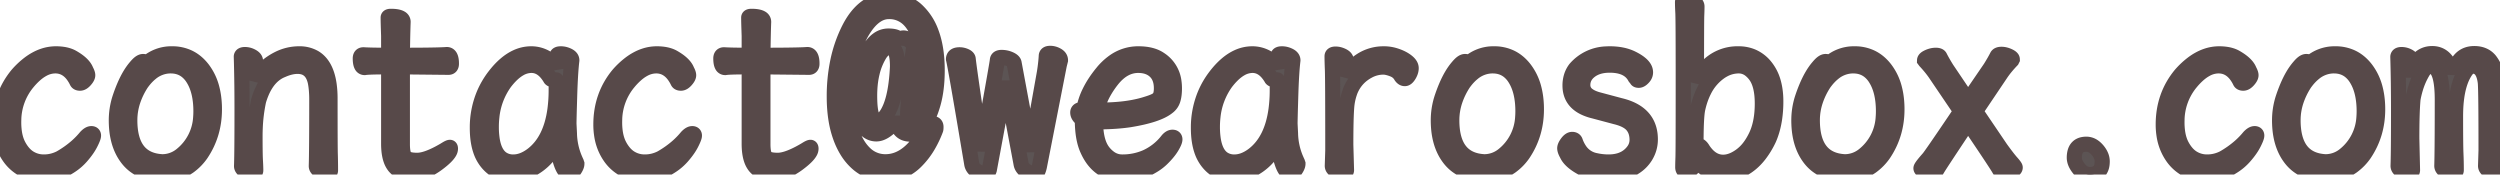 <svg width="156.015" height="10.89" viewBox="0 0 156.015 10.89" xmlns="http://www.w3.org/2000/svg">
    <g id="svgGroup" stroke-linecap="round" fill-rule="evenodd" font-size="9pt" stroke="#574949" stroke-width="0.25mm"
       fill="#5c5454" style="stroke:#574949;stroke-width:0.25mm;fill:#5c5454">
        <path d="M 55.935 7.215 L 55.935 7.29 A 1.502 1.502 0 0 1 55.526 7.939 A 1.876 1.876 0 0 1 55.41 8.04 A 1.936 1.936 0 0 1 55.178 8.203 Q 55.053 8.277 54.935 8.315 A 0.797 0.797 0 0 1 54.69 8.355 A 0.893 0.893 0 0 1 53.977 8.009 A 1.516 1.516 0 0 1 53.813 7.763 Q 53.49 7.17 53.49 6.135 Q 53.49 5.085 53.745 4.23 A 6.522 6.522 0 0 1 54.019 3.507 Q 54.364 2.751 54.808 2.449 A 1.105 1.105 0 0 1 55.44 2.25 Q 56.07 2.25 56.175 2.565 L 56.175 2.805 A 2.654 2.654 0 0 0 56.194 2.678 Q 56.201 2.616 56.204 2.562 A 1.253 1.253 0 0 0 56.205 2.498 A 0.126 0.126 0 0 1 56.22 2.436 Q 56.248 2.384 56.333 2.373 A 0.4 0.4 0 0 1 56.385 2.37 Q 56.562 2.37 56.782 2.551 A 1.473 1.473 0 0 1 56.79 2.558 A 0.741 0.741 0 0 1 56.916 2.69 A 0.492 0.492 0 0 1 57.015 2.985 A 11.379 11.379 0 0 0 56.941 3.49 Q 56.825 4.39 56.7 6.075 A 15.583 15.583 0 0 1 56.692 6.293 Q 56.678 6.593 56.656 6.761 A 2.234 2.234 0 0 1 56.655 6.765 L 56.64 7.065 A 2.284 2.284 0 0 0 56.646 7.235 Q 56.674 7.605 56.835 7.605 Q 56.921 7.605 57.072 7.365 A 2.901 2.901 0 0 0 57.143 7.245 Q 57.326 6.92 57.484 6.307 A 8.965 8.965 0 0 0 57.518 6.173 A 5.387 5.387 0 0 0 57.623 5.589 Q 57.69 5.061 57.69 4.395 A 7.241 7.241 0 0 0 57.618 3.353 A 5.578 5.578 0 0 0 57.42 2.475 A 3.852 3.852 0 0 0 57.102 1.728 Q 56.871 1.322 56.562 1.08 A 1.717 1.717 0 0 0 55.47 0.72 Q 54.484 0.72 53.709 2.135 A 6.25 6.25 0 0 0 53.655 2.235 A 6.722 6.722 0 0 0 53.012 4.125 A 9.307 9.307 0 0 0 52.86 5.85 A 10.572 10.572 0 0 0 52.919 7.006 Q 53.058 8.269 53.528 9.023 A 2.76 2.76 0 0 0 53.982 9.587 A 1.813 1.813 0 0 0 55.26 10.095 Q 56.805 10.095 57.93 7.905 Q 57.987 7.799 58.058 7.751 A 0.221 0.221 0 0 1 58.185 7.71 Q 58.41 7.71 58.41 7.92 Q 58.41 8.055 58.395 8.085 A 6.384 6.384 0 0 1 57.89 9.136 A 4.783 4.783 0 0 1 57.15 10.08 A 2.712 2.712 0 0 1 56.321 10.648 A 2.473 2.473 0 0 1 55.335 10.845 Q 54.3 10.845 53.58 10.253 A 3.358 3.358 0 0 1 52.847 9.393 A 4.678 4.678 0 0 1 52.463 8.588 A 5.983 5.983 0 0 1 52.177 7.492 Q 52.065 6.819 52.065 6.03 A 10.662 10.662 0 0 1 52.28 3.842 A 8.227 8.227 0 0 1 52.98 1.815 Q 53.578 0.629 54.465 0.218 A 2.397 2.397 0 0 1 55.485 0 Q 56.46 0 57.15 0.585 A 3.524 3.524 0 0 1 58.119 2.034 Q 58.337 2.615 58.425 3.339 A 8.737 8.737 0 0 1 58.485 4.395 Q 58.485 5.58 58.23 6.473 Q 57.975 7.365 57.6 7.868 Q 57.225 8.37 56.82 8.37 Q 56.043 8.37 55.948 7.478 A 2.507 2.507 0 0 1 55.935 7.215 Z M 63.285 3.93 L 64.305 9.42 L 65.175 4.545 A 11.346 11.346 0 0 0 65.264 3.875 A 9.393 9.393 0 0 0 65.295 3.495 A 0.157 0.157 0 0 1 65.316 3.413 Q 65.354 3.349 65.462 3.335 A 0.542 0.542 0 0 1 65.535 3.33 A 0.855 0.855 0 0 1 65.931 3.429 A 1.021 1.021 0 0 1 65.97 3.45 A 0.537 0.537 0 0 1 66.074 3.526 A 0.319 0.319 0 0 1 66.18 3.765 L 66.105 4.065 L 64.86 10.41 A 2.073 2.073 0 0 1 64.829 10.527 Q 64.782 10.688 64.725 10.755 Q 64.65 10.845 64.47 10.845 Q 64.295 10.845 64.119 10.717 A 0.923 0.923 0 0 1 64.11 10.71 A 1.038 1.038 0 0 1 63.928 10.582 Q 63.822 10.487 63.768 10.373 A 0.563 0.563 0 0 1 63.72 10.215 L 62.76 5.1 L 61.74 10.59 A 0.53 0.53 0 0 1 61.696 10.699 Q 61.662 10.76 61.613 10.796 A 0.258 0.258 0 0 1 61.455 10.845 A 0.746 0.746 0 0 1 61.105 10.757 A 0.911 0.911 0 0 1 61.05 10.725 A 1.01 1.01 0 0 1 60.862 10.601 Q 60.687 10.451 60.645 10.245 A 1534.451 1534.451 0 0 0 60.404 8.811 Q 59.61 4.097 59.505 3.69 A 0.271 0.271 0 0 1 59.534 3.561 Q 59.609 3.42 59.88 3.42 Q 60.06 3.42 60.233 3.495 Q 60.373 3.556 60.409 3.637 A 0.143 0.143 0 0 1 60.42 3.675 A 16.856 16.856 0 0 0 60.472 4.095 Q 60.606 5.105 61.037 7.999 A 1277.752 1277.752 0 0 0 61.245 9.39 A 2179.867 2179.867 0 0 0 61.477 8.108 Q 62.236 3.909 62.243 3.758 Q 62.25 3.586 62.502 3.585 A 0.736 0.736 0 0 1 62.505 3.585 Q 62.775 3.585 63.015 3.69 A 0.958 0.958 0 0 1 63.116 3.741 Q 63.22 3.802 63.262 3.872 A 0.197 0.197 0 0 1 63.285 3.93 Z M 150.48 4.38 L 150.48 4.335 A 0.336 0.336 0 0 1 150.509 4.257 Q 150.571 4.13 150.753 3.906 A 6.626 6.626 0 0 1 150.87 3.765 Q 151.23 3.345 151.785 3.345 Q 152.325 3.345 152.655 3.765 A 2.235 2.235 0 0 1 152.879 4.106 Q 152.993 4.325 153.035 4.543 A 1.362 1.362 0 0 1 153.045 4.605 A 1.168 1.168 0 0 1 153.118 4.368 Q 153.207 4.154 153.388 3.896 A 4.22 4.22 0 0 1 153.45 3.81 Q 153.795 3.345 154.41 3.345 Q 155.04 3.345 155.385 3.765 A 2.348 2.348 0 0 1 155.745 4.444 Q 155.97 5.086 155.984 6.033 A 8.626 8.626 0 0 1 155.985 6.165 Q 155.985 8.664 155.996 9.395 A 14.045 14.045 0 0 0 156 9.593 Q 156.015 10.095 156.015 10.62 A 0.137 0.137 0 0 1 155.994 10.699 Q 155.945 10.77 155.79 10.77 A 0.9 0.9 0 0 1 155.46 10.705 A 1.129 1.129 0 0 1 155.34 10.65 A 0.633 0.633 0 0 1 155.239 10.584 Q 155.115 10.484 155.115 10.35 L 155.145 9.39 Q 155.145 5.798 155.104 5.206 A 1.972 1.972 0 0 0 155.1 5.16 A 2.425 2.425 0 0 0 155.029 4.782 Q 154.843 4.125 154.305 4.125 Q 154.098 4.125 153.891 4.404 A 1.58 1.58 0 0 0 153.855 4.455 Q 153.266 5.347 153.241 7.093 A 10.908 10.908 0 0 0 153.24 7.245 Q 153.24 9.09 153.263 9.593 Q 153.285 10.095 153.285 10.62 A 0.125 0.125 0 0 1 153.213 10.739 Q 153.16 10.767 153.066 10.77 A 0.717 0.717 0 0 1 153.045 10.77 A 0.879 0.879 0 0 1 152.685 10.691 A 1.074 1.074 0 0 1 152.603 10.65 A 0.605 0.605 0 0 1 152.503 10.582 Q 152.45 10.537 152.421 10.486 A 0.272 0.272 0 0 1 152.385 10.35 A 36.164 36.164 0 0 0 152.397 9.825 Q 152.415 8.698 152.415 6.225 Q 152.415 4.125 151.665 4.125 A 0.347 0.347 0 0 0 151.499 4.171 Q 151.367 4.242 151.23 4.425 A 4.591 4.591 0 0 0 150.744 5.516 A 5.806 5.806 0 0 0 150.585 6.18 A 13.021 13.021 0 0 0 150.552 6.643 Q 150.523 7.173 150.514 7.918 A 59.522 59.522 0 0 0 150.51 8.64 L 150.555 10.62 A 0.2 0.2 0 0 1 150.555 10.622 Q 150.554 10.766 150.342 10.77 A 0.648 0.648 0 0 1 150.33 10.77 Q 150.09 10.77 149.873 10.65 A 0.605 0.605 0 0 1 149.773 10.582 Q 149.72 10.537 149.691 10.486 A 0.272 0.272 0 0 1 149.655 10.35 A 25.878 25.878 0 0 0 149.667 9.91 Q 149.685 8.972 149.685 6.945 A 134.131 134.131 0 0 0 149.674 5.168 A 100.189 100.189 0 0 0 149.64 3.555 A 0.137 0.137 0 0 1 149.662 3.476 Q 149.71 3.405 149.865 3.405 Q 150.105 3.405 150.315 3.525 A 0.58 0.58 0 0 1 150.414 3.595 Q 150.525 3.694 150.525 3.825 A 11.267 11.267 0 0 1 150.525 3.955 Q 150.52 4.38 150.48 4.38 Z M 15.375 10.691 A 0.879 0.879 0 0 0 15.735 10.77 Q 15.838 10.77 15.893 10.742 A 0.112 0.112 0 0 0 15.96 10.635 A 5.221 5.221 0 0 0 15.96 10.566 Q 15.957 10.355 15.938 10.028 A 6.319 6.319 0 0 1 15.932 9.908 Q 15.915 9.484 15.915 8.475 A 11.494 11.494 0 0 1 15.925 8.011 A 10.017 10.017 0 0 1 16.14 6.285 A 4.967 4.967 0 0 1 16.3 5.826 Q 16.757 4.705 17.625 4.365 Q 18.135 4.14 18.57 4.14 Q 19.47 4.14 19.68 5.13 Q 19.77 5.595 19.77 6.21 Q 19.77 9.435 19.74 10.365 A 0.24 0.24 0 0 0 19.79 10.51 Q 19.82 10.551 19.867 10.588 A 0.688 0.688 0 0 0 19.965 10.65 A 1.122 1.122 0 0 0 20.146 10.728 A 0.82 0.82 0 0 0 20.4 10.77 Q 20.503 10.77 20.558 10.742 A 0.112 0.112 0 0 0 20.625 10.635 A 35.771 35.771 0 0 0 20.624 10.375 A 32.056 32.056 0 0 0 20.61 9.623 A 13.17 13.17 0 0 1 20.606 9.427 Q 20.598 8.86 20.596 7.182 A 927.715 927.715 0 0 1 20.595 6.15 A 6.244 6.244 0 0 0 20.542 5.304 Q 20.368 4.033 19.617 3.593 A 1.86 1.86 0 0 0 18.66 3.36 A 2.874 2.874 0 0 0 17.38 3.664 A 3.861 3.861 0 0 0 16.56 4.215 Q 16.293 4.465 16.121 4.703 A 1.957 1.957 0 0 0 15.93 5.025 Q 15.942 4.802 15.945 4.186 A 90.838 90.838 0 0 0 15.945 3.81 Q 15.945 3.686 15.823 3.588 A 0.661 0.661 0 0 0 15.728 3.525 A 1.074 1.074 0 0 0 15.646 3.484 A 0.879 0.879 0 0 0 15.285 3.405 Q 15.183 3.405 15.127 3.433 A 0.112 0.112 0 0 0 15.06 3.54 A 81.157 81.157 0 0 1 15.072 3.966 Q 15.088 4.617 15.097 5.344 A 138.98 138.98 0 0 1 15.105 6.93 A 384.03 384.03 0 0 1 15.104 7.84 Q 15.1 9.728 15.075 10.365 Q 15.075 10.489 15.198 10.587 A 0.661 0.661 0 0 0 15.293 10.65 A 1.074 1.074 0 0 0 15.375 10.691 Z M 100.83 7.29 L 99.48 6.93 A 2.993 2.993 0 0 1 98.86 6.714 Q 97.98 6.282 97.98 5.34 A 1.911 1.911 0 0 1 98.053 4.803 A 1.567 1.567 0 0 1 98.31 4.29 A 2.662 2.662 0 0 1 100.25 3.366 A 3.663 3.663 0 0 1 100.455 3.36 Q 101.25 3.36 101.82 3.63 Q 102.428 3.924 102.611 4.239 A 0.544 0.544 0 0 1 102.69 4.515 A 0.439 0.439 0 0 1 102.62 4.752 A 0.637 0.637 0 0 1 102.54 4.853 A 0.858 0.858 0 0 1 102.467 4.922 Q 102.384 4.991 102.311 5.006 A 0.198 0.198 0 0 1 102.27 5.01 Q 102.197 5.01 102.164 4.988 A 0.06 0.06 0 0 1 102.143 4.965 A 0.325 0.325 0 0 0 102.118 4.923 A 0.251 0.251 0 0 0 102.09 4.89 A 0.404 0.404 0 0 1 102.062 4.859 Q 102.048 4.842 102.035 4.821 A 0.685 0.685 0 0 1 102.03 4.815 Q 101.625 4.065 100.455 4.065 Q 99.705 4.065 99.24 4.418 Q 98.775 4.77 98.775 5.31 A 0.759 0.759 0 0 0 99.119 5.949 Q 99.372 6.132 99.81 6.24 L 101.1 6.585 Q 102.801 6.99 102.971 8.379 A 2.639 2.639 0 0 1 102.99 8.7 Q 102.99 9.27 102.683 9.765 A 2.098 2.098 0 0 1 102.065 10.398 A 2.644 2.644 0 0 1 101.79 10.56 A 2.661 2.661 0 0 1 101.022 10.811 A 3.611 3.611 0 0 1 100.41 10.86 Q 99.786 10.86 99.319 10.731 A 2.557 2.557 0 0 1 99.075 10.65 Q 98.239 10.268 97.917 9.848 A 1.077 1.077 0 0 1 97.785 9.63 A 1.834 1.834 0 0 1 97.726 9.517 Q 97.672 9.402 97.657 9.318 A 0.349 0.349 0 0 1 97.65 9.255 Q 97.65 9.12 97.808 8.91 Q 97.965 8.7 98.115 8.7 A 0.285 0.285 0 0 1 98.188 8.709 Q 98.275 8.732 98.308 8.815 A 0.229 0.229 0 0 1 98.31 8.82 A 2.313 2.313 0 0 0 98.584 9.37 A 1.522 1.522 0 0 0 99.57 10.02 Q 99.975 10.11 100.38 10.11 Q 101.107 10.11 101.574 9.772 A 1.56 1.56 0 0 0 101.678 9.69 A 1.619 1.619 0 0 0 101.96 9.38 A 1.128 1.128 0 0 0 102.165 8.73 A 1.681 1.681 0 0 0 102.119 8.327 A 1.214 1.214 0 0 0 101.865 7.823 Q 101.571 7.477 100.859 7.297 A 4.155 4.155 0 0 0 100.83 7.29 Z M 24.255 8.97 L 24.255 4.17 A 54.516 54.516 0 0 0 23.823 4.172 Q 22.992 4.178 22.77 4.213 A 0.722 0.722 0 0 0 22.755 4.215 A 0.211 0.211 0 0 1 22.561 4.09 Q 22.485 3.948 22.485 3.645 A 0.378 0.378 0 0 1 22.494 3.56 Q 22.521 3.444 22.632 3.424 A 0.278 0.278 0 0 1 22.68 3.42 Q 23.108 3.448 24.084 3.45 A 76.639 76.639 0 0 0 24.255 3.45 L 24.255 2.235 A 104.129 104.129 0 0 1 24.243 1.871 Q 24.229 1.453 24.226 1.22 A 9.357 9.357 0 0 1 24.225 1.095 Q 24.225 1.032 24.341 1.022 A 0.563 0.563 0 0 1 24.39 1.02 Q 24.827 1.02 25.015 1.133 A 0.26 0.26 0 0 1 25.155 1.365 A 50.155 50.155 0 0 0 25.141 1.799 Q 25.124 2.396 25.114 3.186 A 149.89 149.89 0 0 0 25.11 3.45 A 171.942 171.942 0 0 0 25.875 3.449 Q 27.41 3.442 27.885 3.405 Q 28.138 3.405 28.167 3.854 A 1.919 1.919 0 0 1 28.17 3.975 A 0.413 0.413 0 0 1 28.163 4.057 Q 28.137 4.184 28.021 4.198 A 0.252 0.252 0 0 1 27.99 4.2 L 25.11 4.17 L 25.11 9 A 3.426 3.426 0 0 0 25.119 9.26 Q 25.149 9.648 25.275 9.803 Q 25.44 10.005 26.04 10.005 Q 26.545 10.005 27.374 9.57 A 8.813 8.813 0 0 0 27.75 9.36 A 3.587 3.587 0 0 1 27.84 9.304 Q 28.019 9.195 28.08 9.195 A 0.02 0.02 0 0 1 28.097 9.206 Q 28.108 9.223 28.11 9.267 A 0.459 0.459 0 0 1 28.11 9.285 A 0.415 0.415 0 0 1 28.055 9.476 Q 27.898 9.772 27.3 10.215 Q 26.644 10.701 26.018 10.793 A 2.003 2.003 0 0 1 25.725 10.815 A 2.089 2.089 0 0 1 25.307 10.776 Q 24.856 10.684 24.608 10.373 A 1.346 1.346 0 0 1 24.396 9.978 Q 24.255 9.578 24.255 8.97 Z M 46.755 8.97 L 46.755 4.17 A 54.516 54.516 0 0 0 46.323 4.172 Q 45.492 4.178 45.27 4.213 A 0.722 0.722 0 0 0 45.255 4.215 A 0.211 0.211 0 0 1 45.061 4.09 Q 44.985 3.948 44.985 3.645 A 0.378 0.378 0 0 1 44.994 3.56 Q 45.021 3.444 45.132 3.424 A 0.278 0.278 0 0 1 45.18 3.42 Q 45.608 3.448 46.584 3.45 A 76.639 76.639 0 0 0 46.755 3.45 L 46.755 2.235 A 104.129 104.129 0 0 1 46.743 1.871 Q 46.729 1.453 46.726 1.22 A 9.357 9.357 0 0 1 46.725 1.095 Q 46.725 1.032 46.841 1.022 A 0.563 0.563 0 0 1 46.89 1.02 Q 47.327 1.02 47.515 1.133 A 0.26 0.26 0 0 1 47.655 1.365 A 50.155 50.155 0 0 0 47.641 1.799 Q 47.624 2.396 47.614 3.186 A 149.89 149.89 0 0 0 47.61 3.45 A 171.942 171.942 0 0 0 48.375 3.449 Q 49.91 3.442 50.385 3.405 Q 50.638 3.405 50.667 3.854 A 1.919 1.919 0 0 1 50.67 3.975 A 0.413 0.413 0 0 1 50.663 4.057 Q 50.637 4.184 50.521 4.198 A 0.252 0.252 0 0 1 50.49 4.2 L 47.61 4.17 L 47.61 9 A 3.426 3.426 0 0 0 47.619 9.26 Q 47.649 9.648 47.775 9.803 Q 47.94 10.005 48.54 10.005 Q 49.045 10.005 49.874 9.57 A 8.813 8.813 0 0 0 50.25 9.36 A 3.587 3.587 0 0 1 50.34 9.304 Q 50.519 9.195 50.58 9.195 A 0.02 0.02 0 0 1 50.597 9.206 Q 50.608 9.223 50.61 9.267 A 0.459 0.459 0 0 1 50.61 9.285 A 0.415 0.415 0 0 1 50.555 9.476 Q 50.398 9.772 49.8 10.215 Q 49.144 10.701 48.518 10.793 A 2.003 2.003 0 0 1 48.225 10.815 A 2.089 2.089 0 0 1 47.807 10.776 Q 47.356 10.684 47.108 10.373 A 1.346 1.346 0 0 1 46.896 9.978 Q 46.755 9.578 46.755 8.97 Z M 124.86 9.27 L 123.285 6.945 L 124.83 4.65 A 5.366 5.366 0 0 1 125.187 4.17 A 7.092 7.092 0 0 1 125.55 3.765 L 125.58 3.705 A 0.117 0.117 0 0 0 125.555 3.636 Q 125.506 3.569 125.361 3.501 A 1.309 1.309 0 0 0 125.348 3.495 A 1.273 1.273 0 0 0 125.136 3.42 A 0.941 0.941 0 0 0 124.905 3.39 A 0.65 0.65 0 0 0 124.815 3.396 Q 124.712 3.41 124.661 3.462 A 0.16 0.16 0 0 0 124.635 3.495 Q 124.485 3.795 124.215 4.23 L 122.82 6.27 L 121.485 4.29 Q 121.215 3.855 121.065 3.555 A 0.141 0.141 0 0 0 120.998 3.486 Q 120.929 3.45 120.803 3.45 A 1.017 1.017 0 0 0 120.54 3.486 A 1.364 1.364 0 0 0 120.345 3.555 A 1.117 1.117 0 0 0 120.264 3.595 Q 120.128 3.667 120.109 3.74 A 0.095 0.095 0 0 0 120.105 3.765 L 120.15 3.825 Q 120.57 4.275 120.855 4.71 L 122.37 6.945 A 562.973 562.973 0 0 1 121.939 7.585 Q 120.518 9.686 120.36 9.87 Q 119.969 10.311 119.897 10.452 A 0.12 0.12 0 0 0 119.88 10.5 A 0.096 0.096 0 0 0 119.902 10.558 Q 119.943 10.613 120.064 10.669 A 1.162 1.162 0 0 0 120.09 10.68 Q 120.3 10.77 120.54 10.77 A 0.415 0.415 0 0 0 120.712 10.736 Q 120.828 10.684 120.9 10.553 Q 121.013 10.347 122.622 7.932 A 938.353 938.353 0 0 1 122.82 7.635 A 462.775 462.775 0 0 1 123.238 8.252 Q 124.546 10.188 124.752 10.543 A 1.426 1.426 0 0 1 124.77 10.575 A 0.342 0.342 0 0 0 124.997 10.728 A 0.562 0.562 0 0 0 125.115 10.74 A 1.12 1.12 0 0 0 125.428 10.698 A 1.011 1.011 0 0 0 125.558 10.65 Q 125.696 10.589 125.74 10.521 A 0.119 0.119 0 0 0 125.76 10.455 A 0.083 0.083 0 0 0 125.751 10.422 Q 125.716 10.348 125.555 10.163 A 5.716 5.716 0 0 0 125.528 10.133 Q 125.295 9.87 124.86 9.27 Z M 105.825 9.9 L 105.78 10.215 Q 105.75 10.365 105.585 10.515 A 0.621 0.621 0 0 1 105.442 10.614 A 0.485 0.485 0 0 1 105.225 10.665 Q 105.058 10.665 105.024 10.523 A 0.355 0.355 0 0 1 105.015 10.44 A 8.966 8.966 0 0 1 105.016 10.316 Q 105.018 10.177 105.024 9.99 A 33.562 33.562 0 0 1 105.03 9.81 Q 105.044 9.428 105.045 5.772 A 2047.981 2047.981 0 0 0 105.045 5.325 A 1243.761 1243.761 0 0 0 105.045 4.362 Q 105.043 1.395 105.025 0.877 A 3.225 3.225 0 0 0 105.023 0.818 A 23.39 23.39 0 0 1 105.013 0.615 Q 105.004 0.416 105.002 0.264 A 7.258 7.258 0 0 1 105 0.135 A 0.111 0.111 0 0 1 105.07 0.029 Q 105.121 0.004 105.208 0.001 A 0.768 0.768 0 0 1 105.24 0 A 0.879 0.879 0 0 1 105.601 0.079 A 1.074 1.074 0 0 1 105.683 0.12 A 0.661 0.661 0 0 1 105.778 0.183 Q 105.9 0.281 105.9 0.405 A 6.387 6.387 0 0 1 105.899 0.508 Q 105.897 0.681 105.885 0.968 Q 105.87 1.35 105.87 5.115 A 3.863 3.863 0 0 1 106.471 4.228 A 2.636 2.636 0 0 1 108.495 3.36 A 2.179 2.179 0 0 1 109.393 3.541 A 2.113 2.113 0 0 1 110.175 4.155 A 2.702 2.702 0 0 1 110.669 5.131 Q 110.781 5.525 110.81 5.995 A 5.456 5.456 0 0 1 110.82 6.33 A 7.199 7.199 0 0 1 110.74 7.434 Q 110.647 8.035 110.445 8.542 A 4.333 4.333 0 0 1 110.385 8.685 A 5.272 5.272 0 0 1 109.777 9.68 Q 109.32 10.258 108.754 10.549 A 2.723 2.723 0 0 1 107.49 10.845 Q 106.935 10.845 106.455 10.538 A 2.65 2.65 0 0 1 106.19 10.346 Q 105.929 10.128 105.825 9.9 Z M 1.835 10.731 A 2.719 2.719 0 0 0 2.685 10.86 A 3.485 3.485 0 0 0 3.155 10.829 A 2.734 2.734 0 0 0 4.065 10.545 A 3.976 3.976 0 0 0 4.453 10.313 A 3.181 3.181 0 0 0 5.055 9.788 Q 5.281 9.532 5.441 9.296 A 3.102 3.102 0 0 0 5.64 8.963 A 5.495 5.495 0 0 0 5.703 8.835 Q 5.8 8.632 5.826 8.525 A 0.288 0.288 0 0 0 5.835 8.46 Q 5.835 8.365 5.751 8.345 A 0.221 0.221 0 0 0 5.7 8.34 A 0.242 0.242 0 0 0 5.638 8.349 Q 5.551 8.372 5.449 8.459 A 1.168 1.168 0 0 0 5.355 8.55 A 5.151 5.151 0 0 1 4.774 9.148 A 6.188 6.188 0 0 1 3.75 9.87 Q 3.27 10.11 2.745 10.11 A 2.002 2.002 0 0 1 2.682 10.109 A 1.668 1.668 0 0 1 1.83 9.855 A 1.509 1.509 0 0 1 1.724 9.782 Q 1.539 9.642 1.381 9.436 A 2.611 2.611 0 0 1 1.14 9.053 A 2.118 2.118 0 0 1 1.009 8.738 Q 0.927 8.491 0.889 8.195 A 4.383 4.383 0 0 1 0.855 7.635 A 4.717 4.717 0 0 1 0.857 7.501 A 3.744 3.744 0 0 1 1.718 5.153 A 4.378 4.378 0 0 1 2.146 4.7 Q 2.404 4.465 2.663 4.324 A 1.631 1.631 0 0 1 3.45 4.11 Q 4.089 4.11 4.518 4.644 A 2.395 2.395 0 0 1 4.8 5.1 A 0.143 0.143 0 0 0 4.865 5.164 Q 4.891 5.178 4.927 5.185 A 0.384 0.384 0 0 0 4.995 5.19 A 0.243 0.243 0 0 0 5.017 5.189 Q 5.157 5.177 5.31 5.003 A 1.307 1.307 0 0 0 5.367 4.934 Q 5.434 4.847 5.459 4.776 A 0.239 0.239 0 0 0 5.475 4.695 A 0.279 0.279 0 0 0 5.47 4.645 Q 5.458 4.579 5.416 4.487 A 1.571 1.571 0 0 0 5.37 4.395 A 0.872 0.872 0 0 0 5.311 4.271 Q 5.165 4.016 4.821 3.772 A 3.69 3.69 0 0 0 4.47 3.555 Q 4.227 3.433 3.907 3.388 A 2.912 2.912 0 0 0 3.495 3.36 A 2.463 2.463 0 0 0 2.713 3.488 Q 2.248 3.643 1.801 3.984 A 4.978 4.978 0 0 0 1.095 4.65 Q 0 5.97 0 7.77 A 4.315 4.315 0 0 0 0.053 8.458 A 3.234 3.234 0 0 0 0.36 9.42 A 3.147 3.147 0 0 0 0.542 9.732 A 2.498 2.498 0 0 0 1.32 10.493 A 2.427 2.427 0 0 0 1.835 10.731 Z M 39.335 10.731 A 2.719 2.719 0 0 0 40.185 10.86 A 3.485 3.485 0 0 0 40.655 10.829 A 2.734 2.734 0 0 0 41.565 10.545 A 3.976 3.976 0 0 0 41.953 10.313 A 3.181 3.181 0 0 0 42.555 9.788 Q 42.781 9.532 42.941 9.296 A 3.102 3.102 0 0 0 43.14 8.963 A 5.495 5.495 0 0 0 43.203 8.835 Q 43.3 8.632 43.326 8.525 A 0.288 0.288 0 0 0 43.335 8.46 Q 43.335 8.365 43.251 8.345 A 0.221 0.221 0 0 0 43.2 8.34 A 0.242 0.242 0 0 0 43.138 8.349 Q 43.051 8.372 42.949 8.459 A 1.168 1.168 0 0 0 42.855 8.55 A 5.151 5.151 0 0 1 42.274 9.148 A 6.188 6.188 0 0 1 41.25 9.87 Q 40.77 10.11 40.245 10.11 A 2.002 2.002 0 0 1 40.182 10.109 A 1.668 1.668 0 0 1 39.33 9.855 A 1.509 1.509 0 0 1 39.224 9.782 Q 39.039 9.642 38.881 9.436 A 2.611 2.611 0 0 1 38.64 9.053 A 2.118 2.118 0 0 1 38.509 8.738 Q 38.427 8.491 38.389 8.195 A 4.383 4.383 0 0 1 38.355 7.635 A 4.717 4.717 0 0 1 38.357 7.501 A 3.744 3.744 0 0 1 39.218 5.153 A 4.378 4.378 0 0 1 39.646 4.7 Q 39.904 4.465 40.163 4.324 A 1.631 1.631 0 0 1 40.95 4.11 Q 41.589 4.11 42.018 4.644 A 2.395 2.395 0 0 1 42.3 5.1 A 0.143 0.143 0 0 0 42.365 5.164 Q 42.391 5.178 42.427 5.185 A 0.384 0.384 0 0 0 42.495 5.19 A 0.243 0.243 0 0 0 42.517 5.189 Q 42.657 5.177 42.81 5.003 A 1.307 1.307 0 0 0 42.867 4.934 Q 42.934 4.847 42.959 4.776 A 0.239 0.239 0 0 0 42.975 4.695 A 0.279 0.279 0 0 0 42.97 4.645 Q 42.958 4.579 42.916 4.487 A 1.571 1.571 0 0 0 42.87 4.395 A 0.872 0.872 0 0 0 42.811 4.271 Q 42.665 4.016 42.321 3.772 A 3.69 3.69 0 0 0 41.97 3.555 Q 41.727 3.433 41.407 3.388 A 2.912 2.912 0 0 0 40.995 3.36 A 2.463 2.463 0 0 0 40.213 3.488 Q 39.748 3.643 39.301 3.984 A 4.978 4.978 0 0 0 38.595 4.65 Q 37.5 5.97 37.5 7.77 A 4.315 4.315 0 0 0 37.553 8.458 A 3.234 3.234 0 0 0 37.86 9.42 A 3.147 3.147 0 0 0 38.042 9.732 A 2.498 2.498 0 0 0 38.82 10.493 A 2.427 2.427 0 0 0 39.335 10.731 Z M 136.835 10.731 A 2.719 2.719 0 0 0 137.685 10.86 A 3.485 3.485 0 0 0 138.155 10.829 A 2.734 2.734 0 0 0 139.065 10.545 A 3.976 3.976 0 0 0 139.453 10.313 A 3.181 3.181 0 0 0 140.055 9.788 Q 140.281 9.532 140.441 9.296 A 3.102 3.102 0 0 0 140.64 8.963 A 5.495 5.495 0 0 0 140.703 8.835 Q 140.8 8.632 140.826 8.525 A 0.288 0.288 0 0 0 140.835 8.46 Q 140.835 8.365 140.751 8.345 A 0.221 0.221 0 0 0 140.7 8.34 A 0.242 0.242 0 0 0 140.638 8.349 Q 140.551 8.372 140.449 8.459 A 1.168 1.168 0 0 0 140.355 8.55 A 5.151 5.151 0 0 1 139.774 9.148 A 6.188 6.188 0 0 1 138.75 9.87 Q 138.27 10.11 137.745 10.11 A 2.002 2.002 0 0 1 137.682 10.109 A 1.668 1.668 0 0 1 136.83 9.855 A 1.509 1.509 0 0 1 136.724 9.782 Q 136.539 9.642 136.381 9.436 A 2.611 2.611 0 0 1 136.14 9.053 A 2.118 2.118 0 0 1 136.009 8.738 Q 135.927 8.491 135.889 8.195 A 4.383 4.383 0 0 1 135.855 7.635 A 4.717 4.717 0 0 1 135.857 7.501 A 3.744 3.744 0 0 1 136.718 5.153 A 4.378 4.378 0 0 1 137.146 4.7 Q 137.404 4.465 137.663 4.324 A 1.631 1.631 0 0 1 138.45 4.11 Q 139.089 4.11 139.518 4.644 A 2.395 2.395 0 0 1 139.8 5.1 A 0.143 0.143 0 0 0 139.865 5.164 Q 139.891 5.178 139.927 5.185 A 0.384 0.384 0 0 0 139.995 5.19 A 0.243 0.243 0 0 0 140.017 5.189 Q 140.157 5.177 140.31 5.003 A 1.307 1.307 0 0 0 140.367 4.934 Q 140.434 4.847 140.459 4.776 A 0.239 0.239 0 0 0 140.475 4.695 A 0.279 0.279 0 0 0 140.47 4.645 Q 140.458 4.579 140.416 4.487 A 1.571 1.571 0 0 0 140.37 4.395 A 0.872 0.872 0 0 0 140.311 4.271 Q 140.165 4.016 139.821 3.772 A 3.69 3.69 0 0 0 139.47 3.555 Q 139.227 3.433 138.907 3.388 A 2.912 2.912 0 0 0 138.495 3.36 A 2.463 2.463 0 0 0 137.713 3.488 Q 137.248 3.643 136.801 3.984 A 4.978 4.978 0 0 0 136.095 4.65 Q 135 5.97 135 7.77 A 4.315 4.315 0 0 0 135.053 8.458 A 3.234 3.234 0 0 0 135.36 9.42 A 3.147 3.147 0 0 0 135.542 9.732 A 2.498 2.498 0 0 0 136.32 10.493 A 2.427 2.427 0 0 0 136.835 10.731 Z M 67.53 6.84 L 67.635 6.825 A 4.053 4.053 0 0 1 68.004 5.725 Q 68.295 5.133 68.79 4.53 A 3.666 3.666 0 0 1 69.506 3.852 A 2.605 2.605 0 0 1 71.04 3.36 Q 71.895 3.36 72.39 3.705 A 1.946 1.946 0 0 1 73.264 5.121 A 2.892 2.892 0 0 1 73.29 5.52 Q 73.29 5.94 73.2 6.225 A 0.892 0.892 0 0 1 72.875 6.68 Q 72.25 7.184 70.5 7.47 Q 69.615 7.605 68.37 7.605 A 5.277 5.277 0 0 0 68.41 8.277 Q 68.512 9.066 68.873 9.503 A 1.999 1.999 0 0 0 69.218 9.836 A 1.317 1.317 0 0 0 70.02 10.11 A 3.669 3.669 0 0 0 71.506 9.817 A 3.528 3.528 0 0 0 72.84 8.775 Q 73 8.572 73.16 8.565 A 0.26 0.26 0 0 1 73.17 8.565 A 0.243 0.243 0 0 1 73.227 8.571 Q 73.32 8.594 73.32 8.7 Q 73.32 8.835 73.118 9.173 A 2.716 2.716 0 0 1 72.938 9.433 Q 72.831 9.572 72.695 9.718 A 5.585 5.585 0 0 1 72.518 9.9 A 3.025 3.025 0 0 1 72.032 10.284 Q 71.794 10.436 71.509 10.567 A 4.953 4.953 0 0 1 71.49 10.575 A 3.21 3.21 0 0 1 70.507 10.838 A 3.951 3.951 0 0 1 70.08 10.86 A 2.408 2.408 0 0 1 69.053 10.649 Q 68.501 10.392 68.127 9.823 A 3.335 3.335 0 0 1 67.875 9.36 Q 67.639 8.855 67.572 8.095 A 7.301 7.301 0 0 1 67.545 7.455 A 1.079 1.079 0 0 1 67.415 7.343 Q 67.26 7.186 67.26 7.02 Q 67.26 6.871 67.446 6.845 A 0.623 0.623 0 0 1 67.53 6.84 Z M 34.725 4.275 L 34.755 3.495 A 0.111 0.111 0 0 1 34.825 3.389 Q 34.876 3.364 34.963 3.361 A 0.768 0.768 0 0 1 34.995 3.36 Q 35.235 3.36 35.46 3.473 A 0.605 0.605 0 0 1 35.561 3.535 Q 35.614 3.576 35.644 3.623 A 0.259 0.259 0 0 1 35.685 3.765 A 11.622 11.622 0 0 0 35.643 4.178 Q 35.584 4.864 35.55 5.955 A 345.657 345.657 0 0 0 35.535 6.461 Q 35.508 7.389 35.505 7.68 A 6.113 6.113 0 0 0 35.505 7.725 L 35.535 8.325 A 4.279 4.279 0 0 0 35.895 9.959 A 4.964 4.964 0 0 0 35.97 10.125 L 36 10.215 A 0.404 0.404 0 0 1 35.982 10.33 Q 35.949 10.44 35.858 10.575 Q 35.715 10.785 35.49 10.785 Q 35.209 10.785 34.994 10.12 A 3.985 3.985 0 0 1 34.965 10.028 A 12.997 12.997 0 0 1 34.865 9.673 Q 34.77 9.316 34.731 9.07 A 2.368 2.368 0 0 1 34.71 8.895 A 3.742 3.742 0 0 1 34.114 9.823 A 3.268 3.268 0 0 1 33.54 10.335 Q 32.79 10.86 31.875 10.86 Q 30.975 10.86 30.383 10.125 A 2.392 2.392 0 0 1 29.978 9.356 Q 29.79 8.78 29.79 7.995 A 5.384 5.384 0 0 1 30.205 5.868 A 5.143 5.143 0 0 1 30.855 4.755 Q 31.514 3.893 32.235 3.564 A 2.182 2.182 0 0 1 33.15 3.36 Q 33.675 3.36 34.133 3.638 A 1.947 1.947 0 0 1 34.398 3.829 Q 34.635 4.033 34.725 4.275 Z M 79.725 4.275 L 79.755 3.495 A 0.111 0.111 0 0 1 79.825 3.389 Q 79.876 3.364 79.963 3.361 A 0.768 0.768 0 0 1 79.995 3.36 Q 80.235 3.36 80.46 3.473 A 0.605 0.605 0 0 1 80.561 3.535 Q 80.614 3.576 80.644 3.623 A 0.259 0.259 0 0 1 80.685 3.765 A 11.622 11.622 0 0 0 80.643 4.178 Q 80.584 4.864 80.55 5.955 A 345.657 345.657 0 0 0 80.535 6.461 Q 80.508 7.389 80.505 7.68 A 6.113 6.113 0 0 0 80.505 7.725 L 80.535 8.325 A 4.279 4.279 0 0 0 80.895 9.959 A 4.964 4.964 0 0 0 80.97 10.125 L 81 10.215 A 0.404 0.404 0 0 1 80.982 10.33 Q 80.949 10.44 80.858 10.575 Q 80.715 10.785 80.49 10.785 Q 80.209 10.785 79.994 10.12 A 3.985 3.985 0 0 1 79.965 10.028 A 12.997 12.997 0 0 1 79.865 9.673 Q 79.77 9.316 79.731 9.07 A 2.368 2.368 0 0 1 79.71 8.895 A 3.742 3.742 0 0 1 79.114 9.823 A 3.268 3.268 0 0 1 78.54 10.335 Q 77.79 10.86 76.875 10.86 Q 75.975 10.86 75.383 10.125 A 2.392 2.392 0 0 1 74.978 9.356 Q 74.79 8.78 74.79 7.995 A 5.384 5.384 0 0 1 75.205 5.868 A 5.143 5.143 0 0 1 75.855 4.755 Q 76.514 3.893 77.235 3.564 A 2.182 2.182 0 0 1 78.15 3.36 Q 78.675 3.36 79.133 3.638 A 1.947 1.947 0 0 1 79.398 3.829 Q 79.635 4.033 79.725 4.275 Z M 83.985 9.03 L 84.03 10.62 Q 84.03 10.755 83.82 10.755 A 0.888 0.888 0 0 1 83.577 10.72 A 1.231 1.231 0 0 1 83.378 10.643 A 0.634 0.634 0 0 1 83.276 10.582 Q 83.224 10.543 83.193 10.499 A 0.253 0.253 0 0 1 83.145 10.35 L 83.175 9.405 A 1489.804 1489.804 0 0 0 83.175 8.352 Q 83.173 5.102 83.155 4.457 A 6.221 6.221 0 0 0 83.153 4.38 Q 83.13 3.81 83.13 3.51 Q 83.13 3.375 83.348 3.375 A 0.915 0.915 0 0 1 83.643 3.426 A 1.17 1.17 0 0 1 83.79 3.488 A 0.605 0.605 0 0 1 83.891 3.55 Q 83.944 3.591 83.974 3.638 A 0.259 0.259 0 0 1 84.015 3.78 L 84 4.755 A 2.575 2.575 0 0 1 84.65 3.979 A 3.219 3.219 0 0 1 84.945 3.765 A 2.565 2.565 0 0 1 86.308 3.361 A 3.084 3.084 0 0 1 86.37 3.36 Q 86.775 3.36 87.173 3.503 A 2.794 2.794 0 0 1 87.471 3.628 Q 87.621 3.703 87.741 3.789 A 1.529 1.529 0 0 1 87.818 3.848 A 1.025 1.025 0 0 1 87.932 3.955 Q 87.986 4.016 88.018 4.076 A 0.373 0.373 0 0 1 88.065 4.253 A 0.693 0.693 0 0 1 88.029 4.467 Q 88.002 4.552 87.954 4.639 A 1.262 1.262 0 0 1 87.93 4.68 Q 87.834 4.841 87.741 4.887 A 0.164 0.164 0 0 1 87.668 4.905 A 0.225 0.225 0 0 1 87.537 4.862 Q 87.502 4.837 87.47 4.8 A 0.555 0.555 0 0 1 87.435 4.755 A 0.93 0.93 0 0 0 87.013 4.361 A 1.21 1.21 0 0 0 86.918 4.32 A 2.704 2.704 0 0 0 86.699 4.246 Q 86.593 4.216 86.499 4.2 A 1.084 1.084 0 0 0 86.325 4.185 A 1.975 1.975 0 0 0 85.393 4.425 A 2.603 2.603 0 0 0 85.08 4.62 A 2.361 2.361 0 0 0 84.216 5.812 A 3.629 3.629 0 0 0 84.045 6.63 Q 83.985 7.32 83.985 9.03 Z M 8.003 9.953 A 2.334 2.334 0 0 0 8.223 10.187 Q 8.949 10.86 10.215 10.86 A 2.671 2.671 0 0 0 11.794 10.38 A 3.167 3.167 0 0 0 12.555 9.6 Q 13.38 8.37 13.38 6.825 A 6.367 6.367 0 0 0 13.375 6.564 Q 13.352 6.007 13.23 5.534 A 3.368 3.368 0 0 0 12.653 4.313 A 3.007 3.007 0 0 0 12.618 4.268 Q 12.26 3.818 11.796 3.591 A 2.373 2.373 0 0 0 10.74 3.36 A 2.937 2.937 0 0 0 10.711 3.36 A 2.309 2.309 0 0 0 9.15 3.945 Q 9.105 3.84 8.925 3.84 A 0.2 0.2 0 0 0 8.916 3.84 Q 8.778 3.847 8.589 4.042 A 2.033 2.033 0 0 0 8.475 4.17 Q 8.073 4.634 7.742 5.417 A 9.398 9.398 0 0 0 7.455 6.195 Q 7.26 6.84 7.26 7.515 A 5.988 5.988 0 0 0 7.266 7.771 Q 7.323 9.122 8.003 9.953 Z M 90.503 9.953 A 2.334 2.334 0 0 0 90.723 10.187 Q 91.449 10.86 92.715 10.86 A 2.671 2.671 0 0 0 94.294 10.38 A 3.167 3.167 0 0 0 95.055 9.6 Q 95.88 8.37 95.88 6.825 A 6.367 6.367 0 0 0 95.875 6.564 Q 95.852 6.007 95.73 5.534 A 3.368 3.368 0 0 0 95.153 4.313 A 3.007 3.007 0 0 0 95.118 4.268 Q 94.76 3.818 94.296 3.591 A 2.373 2.373 0 0 0 93.24 3.36 A 2.937 2.937 0 0 0 93.211 3.36 A 2.309 2.309 0 0 0 91.65 3.945 Q 91.605 3.84 91.425 3.84 A 0.2 0.2 0 0 0 91.416 3.84 Q 91.278 3.847 91.089 4.042 A 2.033 2.033 0 0 0 90.975 4.17 Q 90.573 4.634 90.242 5.417 A 9.398 9.398 0 0 0 89.955 6.195 Q 89.76 6.84 89.76 7.515 A 5.988 5.988 0 0 0 89.766 7.771 Q 89.823 9.122 90.503 9.953 Z M 113.003 9.953 A 2.334 2.334 0 0 0 113.223 10.187 Q 113.949 10.86 115.215 10.86 A 2.671 2.671 0 0 0 116.794 10.38 A 3.167 3.167 0 0 0 117.555 9.6 Q 118.38 8.37 118.38 6.825 A 6.367 6.367 0 0 0 118.375 6.564 Q 118.352 6.007 118.23 5.534 A 3.368 3.368 0 0 0 117.653 4.313 A 3.007 3.007 0 0 0 117.618 4.268 Q 117.26 3.818 116.796 3.591 A 2.373 2.373 0 0 0 115.74 3.36 A 2.937 2.937 0 0 0 115.711 3.36 A 2.309 2.309 0 0 0 114.15 3.945 Q 114.105 3.84 113.925 3.84 A 0.2 0.2 0 0 0 113.916 3.84 Q 113.778 3.847 113.589 4.042 A 2.033 2.033 0 0 0 113.475 4.17 Q 113.073 4.634 112.742 5.417 A 9.398 9.398 0 0 0 112.455 6.195 Q 112.26 6.84 112.26 7.515 A 5.988 5.988 0 0 0 112.266 7.771 Q 112.323 9.122 113.003 9.953 Z M 143.003 9.953 A 2.334 2.334 0 0 0 143.223 10.187 Q 143.949 10.86 145.215 10.86 A 2.671 2.671 0 0 0 146.794 10.38 A 3.167 3.167 0 0 0 147.555 9.6 Q 148.38 8.37 148.38 6.825 A 6.367 6.367 0 0 0 148.375 6.564 Q 148.352 6.007 148.23 5.534 A 3.368 3.368 0 0 0 147.653 4.313 A 3.007 3.007 0 0 0 147.618 4.268 Q 147.26 3.818 146.796 3.591 A 2.373 2.373 0 0 0 145.74 3.36 A 2.937 2.937 0 0 0 145.711 3.36 A 2.309 2.309 0 0 0 144.15 3.945 Q 144.105 3.84 143.925 3.84 A 0.2 0.2 0 0 0 143.916 3.84 Q 143.778 3.847 143.589 4.042 A 2.033 2.033 0 0 0 143.475 4.17 Q 143.073 4.634 142.742 5.417 A 9.398 9.398 0 0 0 142.455 6.195 Q 142.26 6.84 142.26 7.515 A 5.988 5.988 0 0 0 142.266 7.771 Q 142.323 9.122 143.003 9.953 Z M 10.125 10.095 A 1.878 1.878 0 0 0 11.274 9.703 A 2.333 2.333 0 0 0 11.31 9.675 A 3.228 3.228 0 0 0 12.525 7.323 A 4.59 4.59 0 0 0 12.54 6.945 Q 12.54 5.997 12.267 5.323 A 2.7 2.7 0 0 0 12.045 4.89 A 1.781 1.781 0 0 0 11.617 4.415 Q 11.241 4.132 10.729 4.112 A 2.017 2.017 0 0 0 10.65 4.11 A 1.929 1.929 0 0 0 9.405 4.572 Q 9.142 4.786 8.903 5.099 A 4.083 4.083 0 0 0 8.835 5.19 A 4.692 4.692 0 0 0 8.29 6.312 A 3.84 3.84 0 0 0 8.1 7.5 Q 8.1 9.99 10.125 10.095 Z M 92.625 10.095 A 1.878 1.878 0 0 0 93.774 9.703 A 2.333 2.333 0 0 0 93.81 9.675 A 3.228 3.228 0 0 0 95.025 7.323 A 4.59 4.59 0 0 0 95.04 6.945 Q 95.04 5.997 94.767 5.323 A 2.7 2.7 0 0 0 94.545 4.89 A 1.781 1.781 0 0 0 94.117 4.415 Q 93.741 4.132 93.229 4.112 A 2.017 2.017 0 0 0 93.15 4.11 A 1.929 1.929 0 0 0 91.905 4.572 Q 91.642 4.786 91.403 5.099 A 4.083 4.083 0 0 0 91.335 5.19 A 4.692 4.692 0 0 0 90.79 6.312 A 3.84 3.84 0 0 0 90.6 7.5 Q 90.6 9.99 92.625 10.095 Z M 115.125 10.095 A 1.878 1.878 0 0 0 116.274 9.703 A 2.333 2.333 0 0 0 116.31 9.675 A 3.228 3.228 0 0 0 117.525 7.323 A 4.59 4.59 0 0 0 117.54 6.945 Q 117.54 5.997 117.267 5.323 A 2.7 2.7 0 0 0 117.045 4.89 A 1.781 1.781 0 0 0 116.617 4.415 Q 116.241 4.132 115.729 4.112 A 2.017 2.017 0 0 0 115.65 4.11 A 1.929 1.929 0 0 0 114.405 4.572 Q 114.142 4.786 113.903 5.099 A 4.083 4.083 0 0 0 113.835 5.19 A 4.692 4.692 0 0 0 113.29 6.312 A 3.84 3.84 0 0 0 113.1 7.5 Q 113.1 9.99 115.125 10.095 Z M 145.125 10.095 A 1.878 1.878 0 0 0 146.274 9.703 A 2.333 2.333 0 0 0 146.31 9.675 A 3.228 3.228 0 0 0 147.525 7.323 A 4.59 4.59 0 0 0 147.54 6.945 Q 147.54 5.997 147.267 5.323 A 2.7 2.7 0 0 0 147.045 4.89 A 1.781 1.781 0 0 0 146.617 4.415 Q 146.241 4.132 145.729 4.112 A 2.017 2.017 0 0 0 145.65 4.11 A 1.929 1.929 0 0 0 144.405 4.572 Q 144.142 4.786 143.903 5.099 A 4.083 4.083 0 0 0 143.835 5.19 A 4.692 4.692 0 0 0 143.29 6.312 A 3.84 3.84 0 0 0 143.1 7.5 Q 143.1 9.99 145.125 10.095 Z M 105.84 9 L 105.825 9.03 A 0.029 0.029 0 0 0 105.841 9.054 Q 105.874 9.075 105.975 9.075 A 0.208 0.208 0 0 1 106.088 9.111 Q 106.182 9.171 106.275 9.33 A 2.313 2.313 0 0 0 106.601 9.728 Q 107.016 10.125 107.535 10.125 Q 107.994 10.125 108.486 9.811 A 2.984 2.984 0 0 0 108.63 9.713 A 2.623 2.623 0 0 0 109.17 9.18 Q 109.401 8.879 109.59 8.483 Q 109.928 7.774 109.973 6.777 A 6.931 6.931 0 0 0 109.98 6.465 Q 109.98 5.265 109.538 4.688 A 1.801 1.801 0 0 0 109.24 4.377 A 1.138 1.138 0 0 0 108.51 4.11 A 1.989 1.989 0 0 0 107.547 4.363 A 2.435 2.435 0 0 0 107.415 4.44 A 3.083 3.083 0 0 0 106.341 5.663 Q 106.118 6.103 105.982 6.651 A 5.932 5.932 0 0 0 105.945 6.81 A 3.209 3.209 0 0 0 105.904 7.094 Q 105.855 7.558 105.844 8.429 A 43.438 43.438 0 0 0 105.84 9 Z M 33.151 9.708 A 3.137 3.137 0 0 0 33.255 9.63 Q 34.371 8.745 34.631 6.854 A 9.141 9.141 0 0 0 34.71 5.61 A 18.134 18.134 0 0 1 34.711 5.42 Q 34.714 5.153 34.725 4.995 A 0.007 0.007 0 0 0 34.719 4.99 Q 34.699 4.982 34.614 4.98 A 2.58 2.58 0 0 0 34.568 4.98 A 0.517 0.517 0 0 1 34.492 4.975 Q 34.401 4.961 34.356 4.912 A 0.151 0.151 0 0 1 34.35 4.905 A 2.317 2.317 0 0 0 34.071 4.516 Q 33.677 4.08 33.165 4.08 A 1.494 1.494 0 0 0 32.41 4.297 Q 32.164 4.44 31.92 4.676 A 4.292 4.292 0 0 0 31.485 5.175 A 4.419 4.419 0 0 0 30.694 7.292 A 5.66 5.66 0 0 0 30.66 7.92 A 5.201 5.201 0 0 0 30.709 8.664 Q 30.837 9.548 31.307 9.892 A 1.208 1.208 0 0 0 32.04 10.11 Q 32.589 10.11 33.151 9.708 Z M 78.151 9.708 A 3.137 3.137 0 0 0 78.255 9.63 Q 79.371 8.745 79.631 6.854 A 9.141 9.141 0 0 0 79.71 5.61 A 18.134 18.134 0 0 1 79.711 5.42 Q 79.714 5.153 79.725 4.995 A 0.007 0.007 0 0 0 79.719 4.99 Q 79.699 4.982 79.614 4.98 A 2.58 2.58 0 0 0 79.568 4.98 A 0.517 0.517 0 0 1 79.492 4.975 Q 79.401 4.961 79.356 4.912 A 0.151 0.151 0 0 1 79.35 4.905 A 2.317 2.317 0 0 0 79.071 4.516 Q 78.677 4.08 78.165 4.08 A 1.494 1.494 0 0 0 77.41 4.297 Q 77.164 4.44 76.92 4.676 A 4.292 4.292 0 0 0 76.485 5.175 A 4.419 4.419 0 0 0 75.694 7.292 A 5.66 5.66 0 0 0 75.66 7.92 A 5.201 5.201 0 0 0 75.709 8.664 Q 75.837 9.548 76.307 9.892 A 1.208 1.208 0 0 0 77.04 10.11 Q 77.589 10.11 78.151 9.708 Z M 68.46 6.87 L 68.7 6.87 A 12.312 12.312 0 0 0 69.993 6.806 Q 70.632 6.739 71.18 6.6 A 6.523 6.523 0 0 0 71.595 6.48 A 5.647 5.647 0 0 0 71.796 6.414 Q 72.072 6.317 72.195 6.233 A 0.616 0.616 0 0 0 72.339 6.098 A 0.537 0.537 0 0 0 72.42 5.948 A 0.943 0.943 0 0 0 72.457 5.805 Q 72.47 5.731 72.476 5.645 A 2.09 2.09 0 0 0 72.48 5.505 Q 72.48 4.873 72.139 4.504 A 1.19 1.19 0 0 0 72.09 4.455 Q 71.705 4.084 71.041 4.08 A 2.409 2.409 0 0 0 71.025 4.08 Q 70.138 4.08 69.428 4.947 A 3.792 3.792 0 0 0 69.36 5.033 A 5.858 5.858 0 0 0 68.889 5.738 Q 68.665 6.136 68.546 6.522 A 3.144 3.144 0 0 0 68.46 6.87 Z M 54.735 7.56 A 0.557 0.557 0 0 0 55.089 7.424 Q 55.286 7.266 55.461 6.921 A 3.399 3.399 0 0 0 55.56 6.705 Q 55.935 5.805 56.01 4.155 A 4.699 4.699 0 0 0 55.996 3.773 Q 55.946 3.156 55.714 2.996 A 0.316 0.316 0 0 0 55.53 2.94 A 0.554 0.554 0 0 0 55.221 3.039 Q 55.132 3.098 55.046 3.192 A 1.519 1.519 0 0 0 54.915 3.36 A 3.926 3.926 0 0 0 54.427 4.543 Q 54.304 5.047 54.278 5.634 A 7.4 7.4 0 0 0 54.27 5.97 Q 54.27 7.112 54.51 7.434 A 0.275 0.275 0 0 0 54.735 7.56 Z M 130.41 10.89 Q 130.035 10.89 129.743 10.53 A 1.663 1.663 0 0 1 129.583 10.298 Q 129.508 10.166 129.476 10.037 A 0.797 0.797 0 0 1 129.45 9.84 A 1.37 1.37 0 0 1 129.484 9.523 Q 129.586 9.096 130 9.018 A 1.083 1.083 0 0 1 130.2 9 A 0.795 0.795 0 0 1 130.669 9.156 Q 130.779 9.234 130.883 9.353 A 1.442 1.442 0 0 1 131.067 9.615 Q 131.182 9.827 131.19 10.047 A 0.911 0.911 0 0 1 131.19 10.08 Q 131.19 10.782 130.604 10.876 A 1.233 1.233 0 0 1 130.41 10.89 Z"
              vector-effect="non-scaling-stroke"/>
    </g>
</svg>